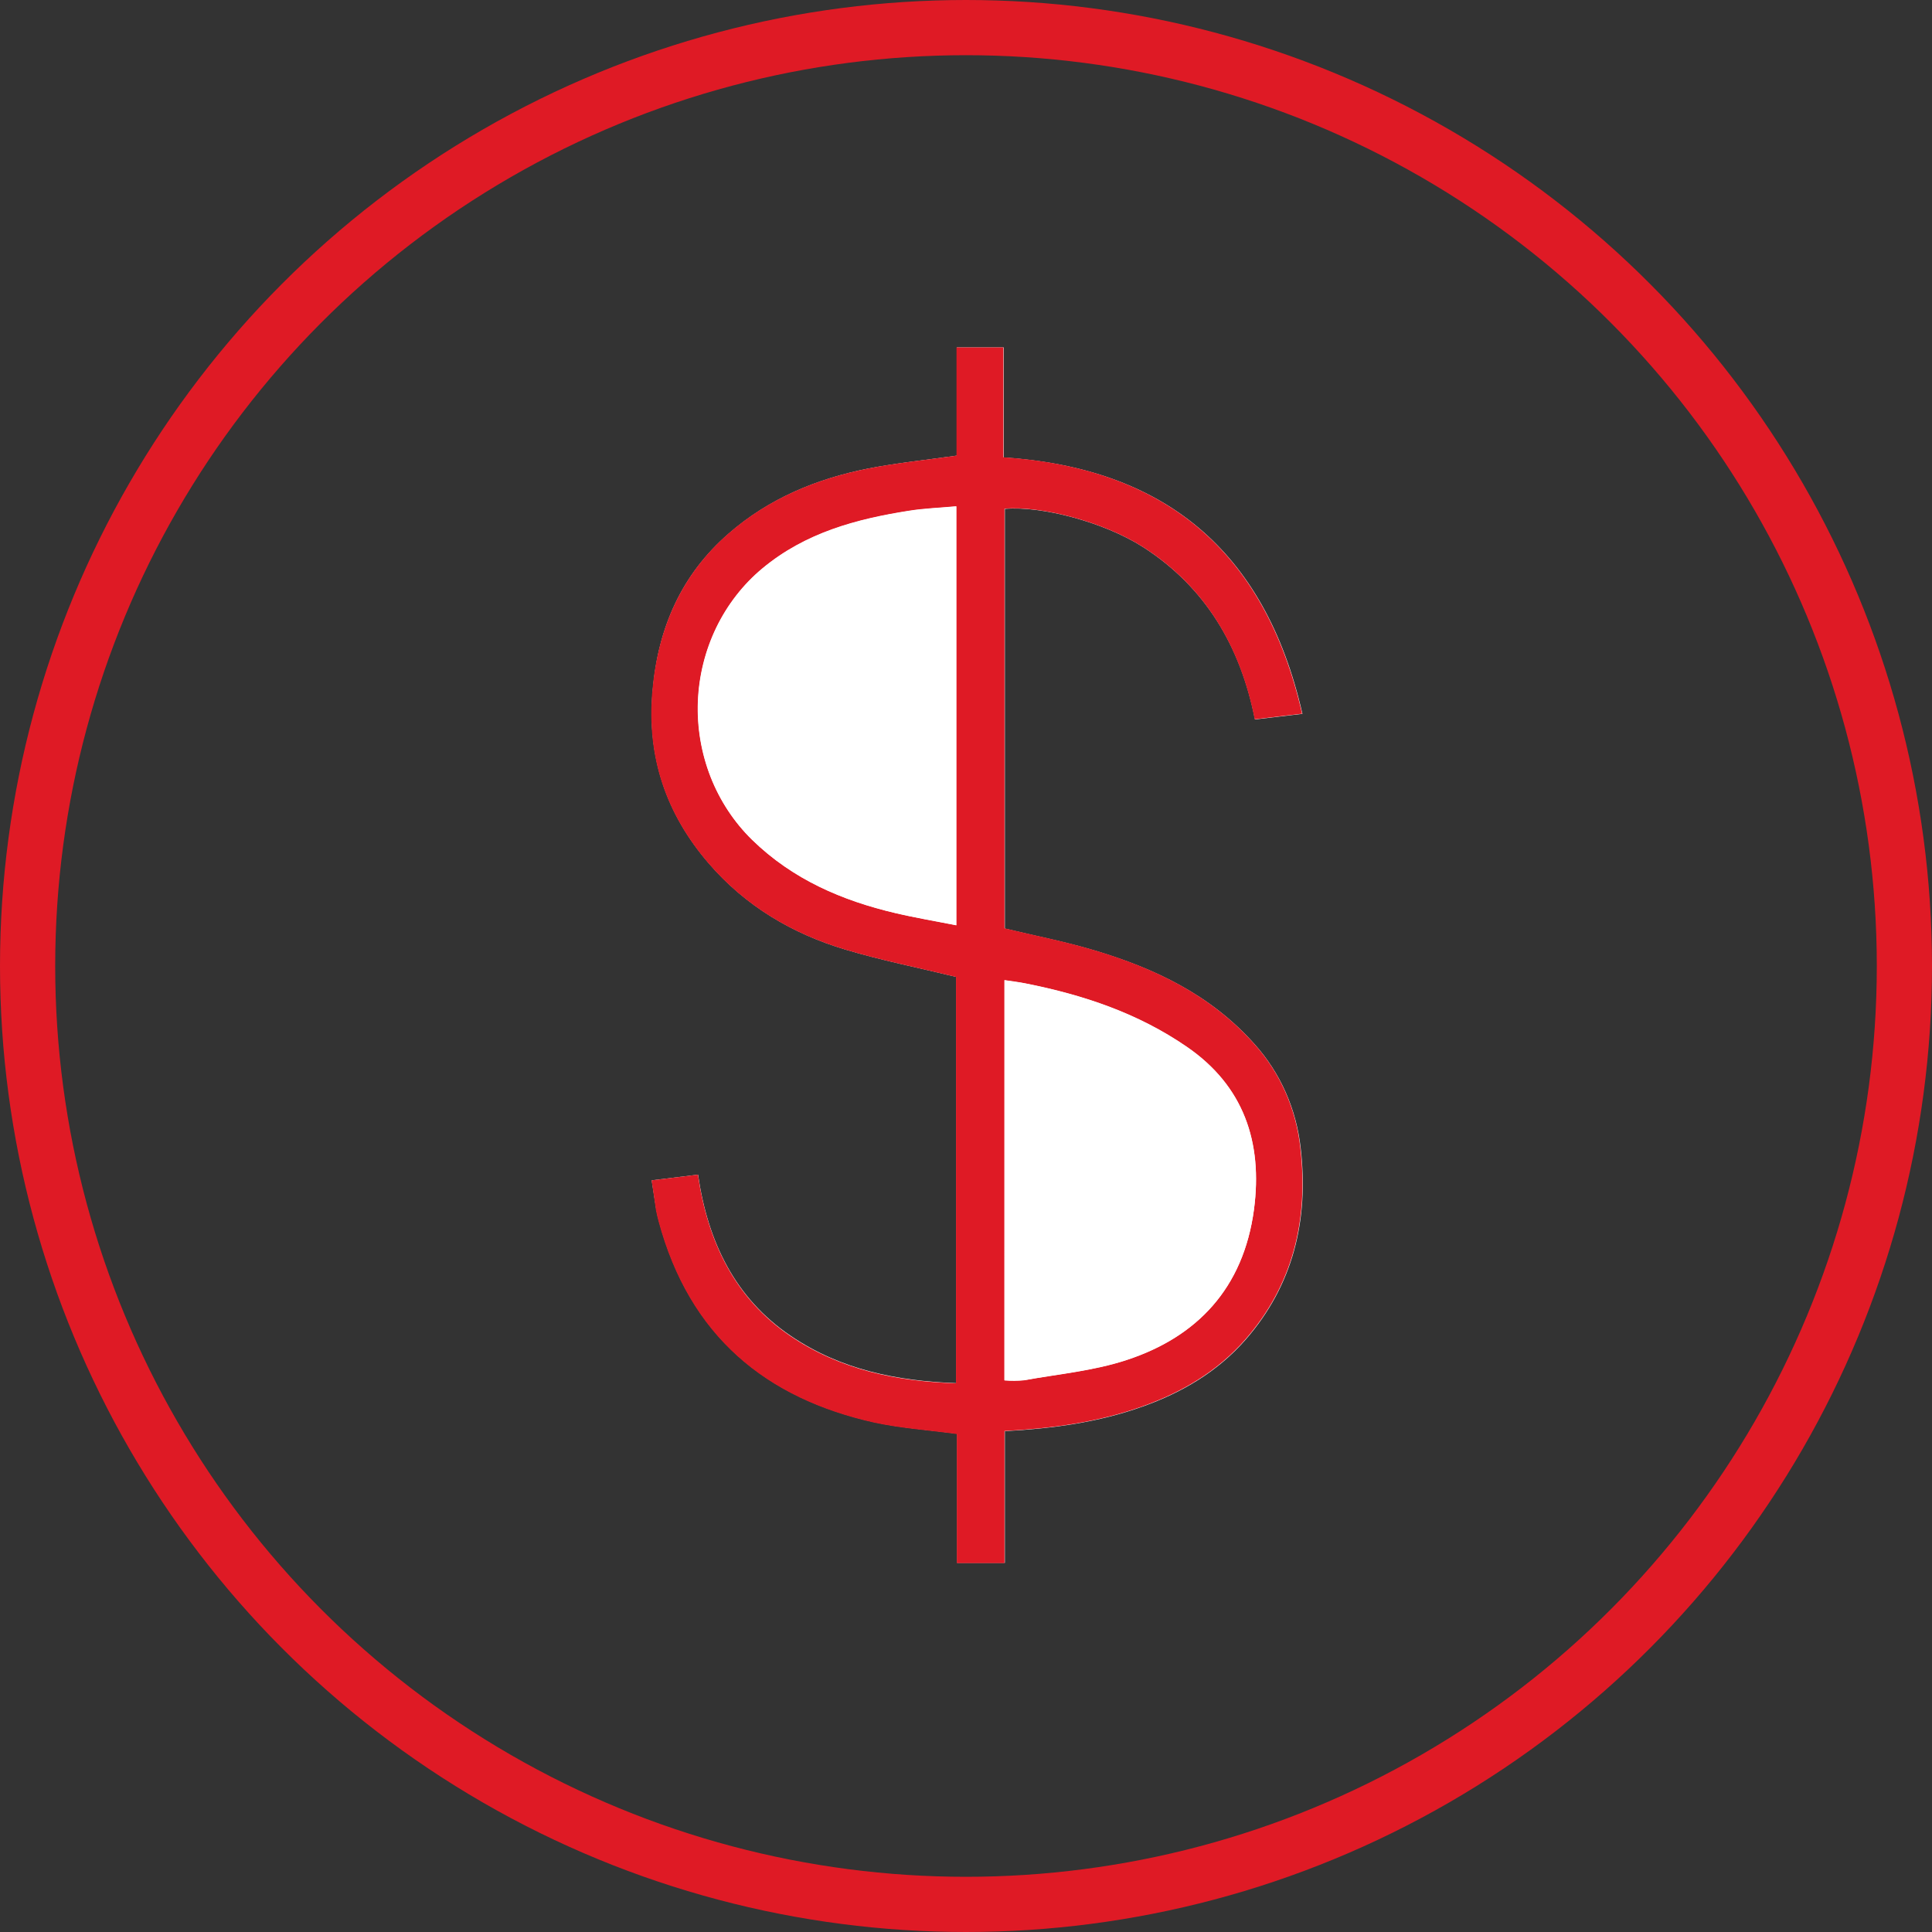 <svg xmlns="http://www.w3.org/2000/svg" fill="none" viewBox="0 0 35 35" height="35" width="35">
<rect x="0" y="0" width="35" height="35" fill="#333333" stroke="none"/>
<circle stroke="#DF1A25" r="17" cy="17.5" cx="17.5"></circle>
<g clip-path="url(#clip0)">
<path fill="white" d="M11.806 21.383C11.837 21.58 11.862 21.747 11.889 21.914C11.901 21.981 11.918 22.048 11.935 22.113C12.497 24.206 13.886 25.33 15.847 25.766C16.327 25.869 16.827 25.905 17.34 25.972V28.313H18.204V25.927C19.069 25.88 19.898 25.768 20.698 25.482C21.409 25.229 22.055 24.853 22.567 24.268C23.424 23.285 23.713 22.109 23.564 20.806C23.488 20.097 23.194 19.433 22.727 18.915C21.931 18.02 20.913 17.542 19.82 17.216C19.291 17.058 18.747 16.953 18.204 16.822V9.219C18.868 9.161 20.003 9.46 20.707 9.91C21.827 10.63 22.472 11.695 22.735 13.034L23.595 12.932C22.909 9.928 21.047 8.477 18.183 8.287V6.293H17.334V8.254C16.78 8.333 16.256 8.386 15.734 8.487C14.802 8.671 13.93 9.029 13.196 9.671C12.355 10.404 11.922 11.36 11.824 12.511C11.715 13.725 12.079 14.752 12.836 15.634C13.507 16.416 14.359 16.916 15.315 17.202C15.969 17.398 16.639 17.531 17.325 17.698V25.057C16.247 25.017 15.229 24.815 14.322 24.198C13.319 23.519 12.822 22.498 12.646 21.28L11.806 21.383Z"></path>
<path fill="#DF1A25" d="M11.804 21.383L12.644 21.28C12.82 22.501 13.317 23.522 14.316 24.201C15.223 24.818 16.245 25.024 17.319 25.06V17.698C16.633 17.531 15.963 17.398 15.309 17.202C14.353 16.916 13.501 16.416 12.83 15.634C12.073 14.752 11.709 13.725 11.818 12.511C11.921 11.36 12.353 10.404 13.19 9.671C13.924 9.029 14.796 8.671 15.729 8.487C16.247 8.385 16.774 8.333 17.328 8.254V6.293H18.177V8.284C21.043 8.474 22.903 9.929 23.589 12.929L22.73 13.031C22.466 11.695 21.821 10.622 20.702 9.907C19.997 9.457 18.862 9.158 18.198 9.216V16.817C18.741 16.947 19.285 17.053 19.815 17.211C20.907 17.536 21.925 18.015 22.721 18.91C23.189 19.428 23.483 20.093 23.558 20.803C23.707 22.109 23.419 23.282 22.561 24.265C22.049 24.85 21.404 25.225 20.692 25.479C19.892 25.765 19.063 25.877 18.198 25.924V28.317H17.334V25.979C16.817 25.909 16.321 25.876 15.841 25.773C13.881 25.337 12.491 24.213 11.929 22.121C11.912 22.055 11.895 21.988 11.883 21.921C11.86 21.752 11.835 21.588 11.804 21.383ZM17.324 9.171C17.02 9.199 16.745 9.208 16.473 9.251C15.517 9.401 14.592 9.646 13.811 10.296C13.462 10.586 13.177 10.952 12.975 11.369C12.774 11.786 12.66 12.243 12.642 12.71C12.624 13.177 12.703 13.642 12.872 14.075C13.042 14.507 13.298 14.895 13.624 15.214C14.363 15.934 15.258 16.316 16.224 16.543C16.583 16.628 16.948 16.688 17.324 16.763V9.171ZM18.196 25.003C18.314 25.013 18.433 25.013 18.551 25.003C19.174 24.89 19.814 24.833 20.413 24.635C21.683 24.218 22.527 23.338 22.717 21.908C22.88 20.684 22.526 19.669 21.504 18.965C20.611 18.349 19.618 18.021 18.58 17.815C18.458 17.79 18.334 17.776 18.197 17.755L18.196 25.003Z"></path>
<path fill="white" d="M17.325 9.175V16.761C16.948 16.686 16.584 16.625 16.225 16.541C15.259 16.314 14.363 15.933 13.625 15.212C13.3 14.893 13.044 14.505 12.875 14.073C12.707 13.642 12.628 13.177 12.646 12.711C12.664 12.245 12.777 11.788 12.978 11.372C13.18 10.956 13.464 10.59 13.812 10.3C14.596 9.65 15.517 9.405 16.474 9.255C16.745 9.212 17.021 9.203 17.325 9.175Z"></path>
<path fill="white" d="M18.197 25.009V17.759C18.334 17.779 18.458 17.794 18.579 17.818C19.617 18.024 20.611 18.354 21.504 18.969C22.526 19.672 22.876 20.688 22.717 21.911C22.526 23.341 21.683 24.221 20.413 24.638C19.814 24.836 19.174 24.893 18.551 25.006C18.433 25.017 18.315 25.018 18.197 25.009Z"></path>
</g>
<defs>
<clipPath id="clip0">
<rect transform="translate(11.8 6.293)" fill="white" height="22.026" width="11.8"></rect>
</clipPath>
</defs>
</svg>
